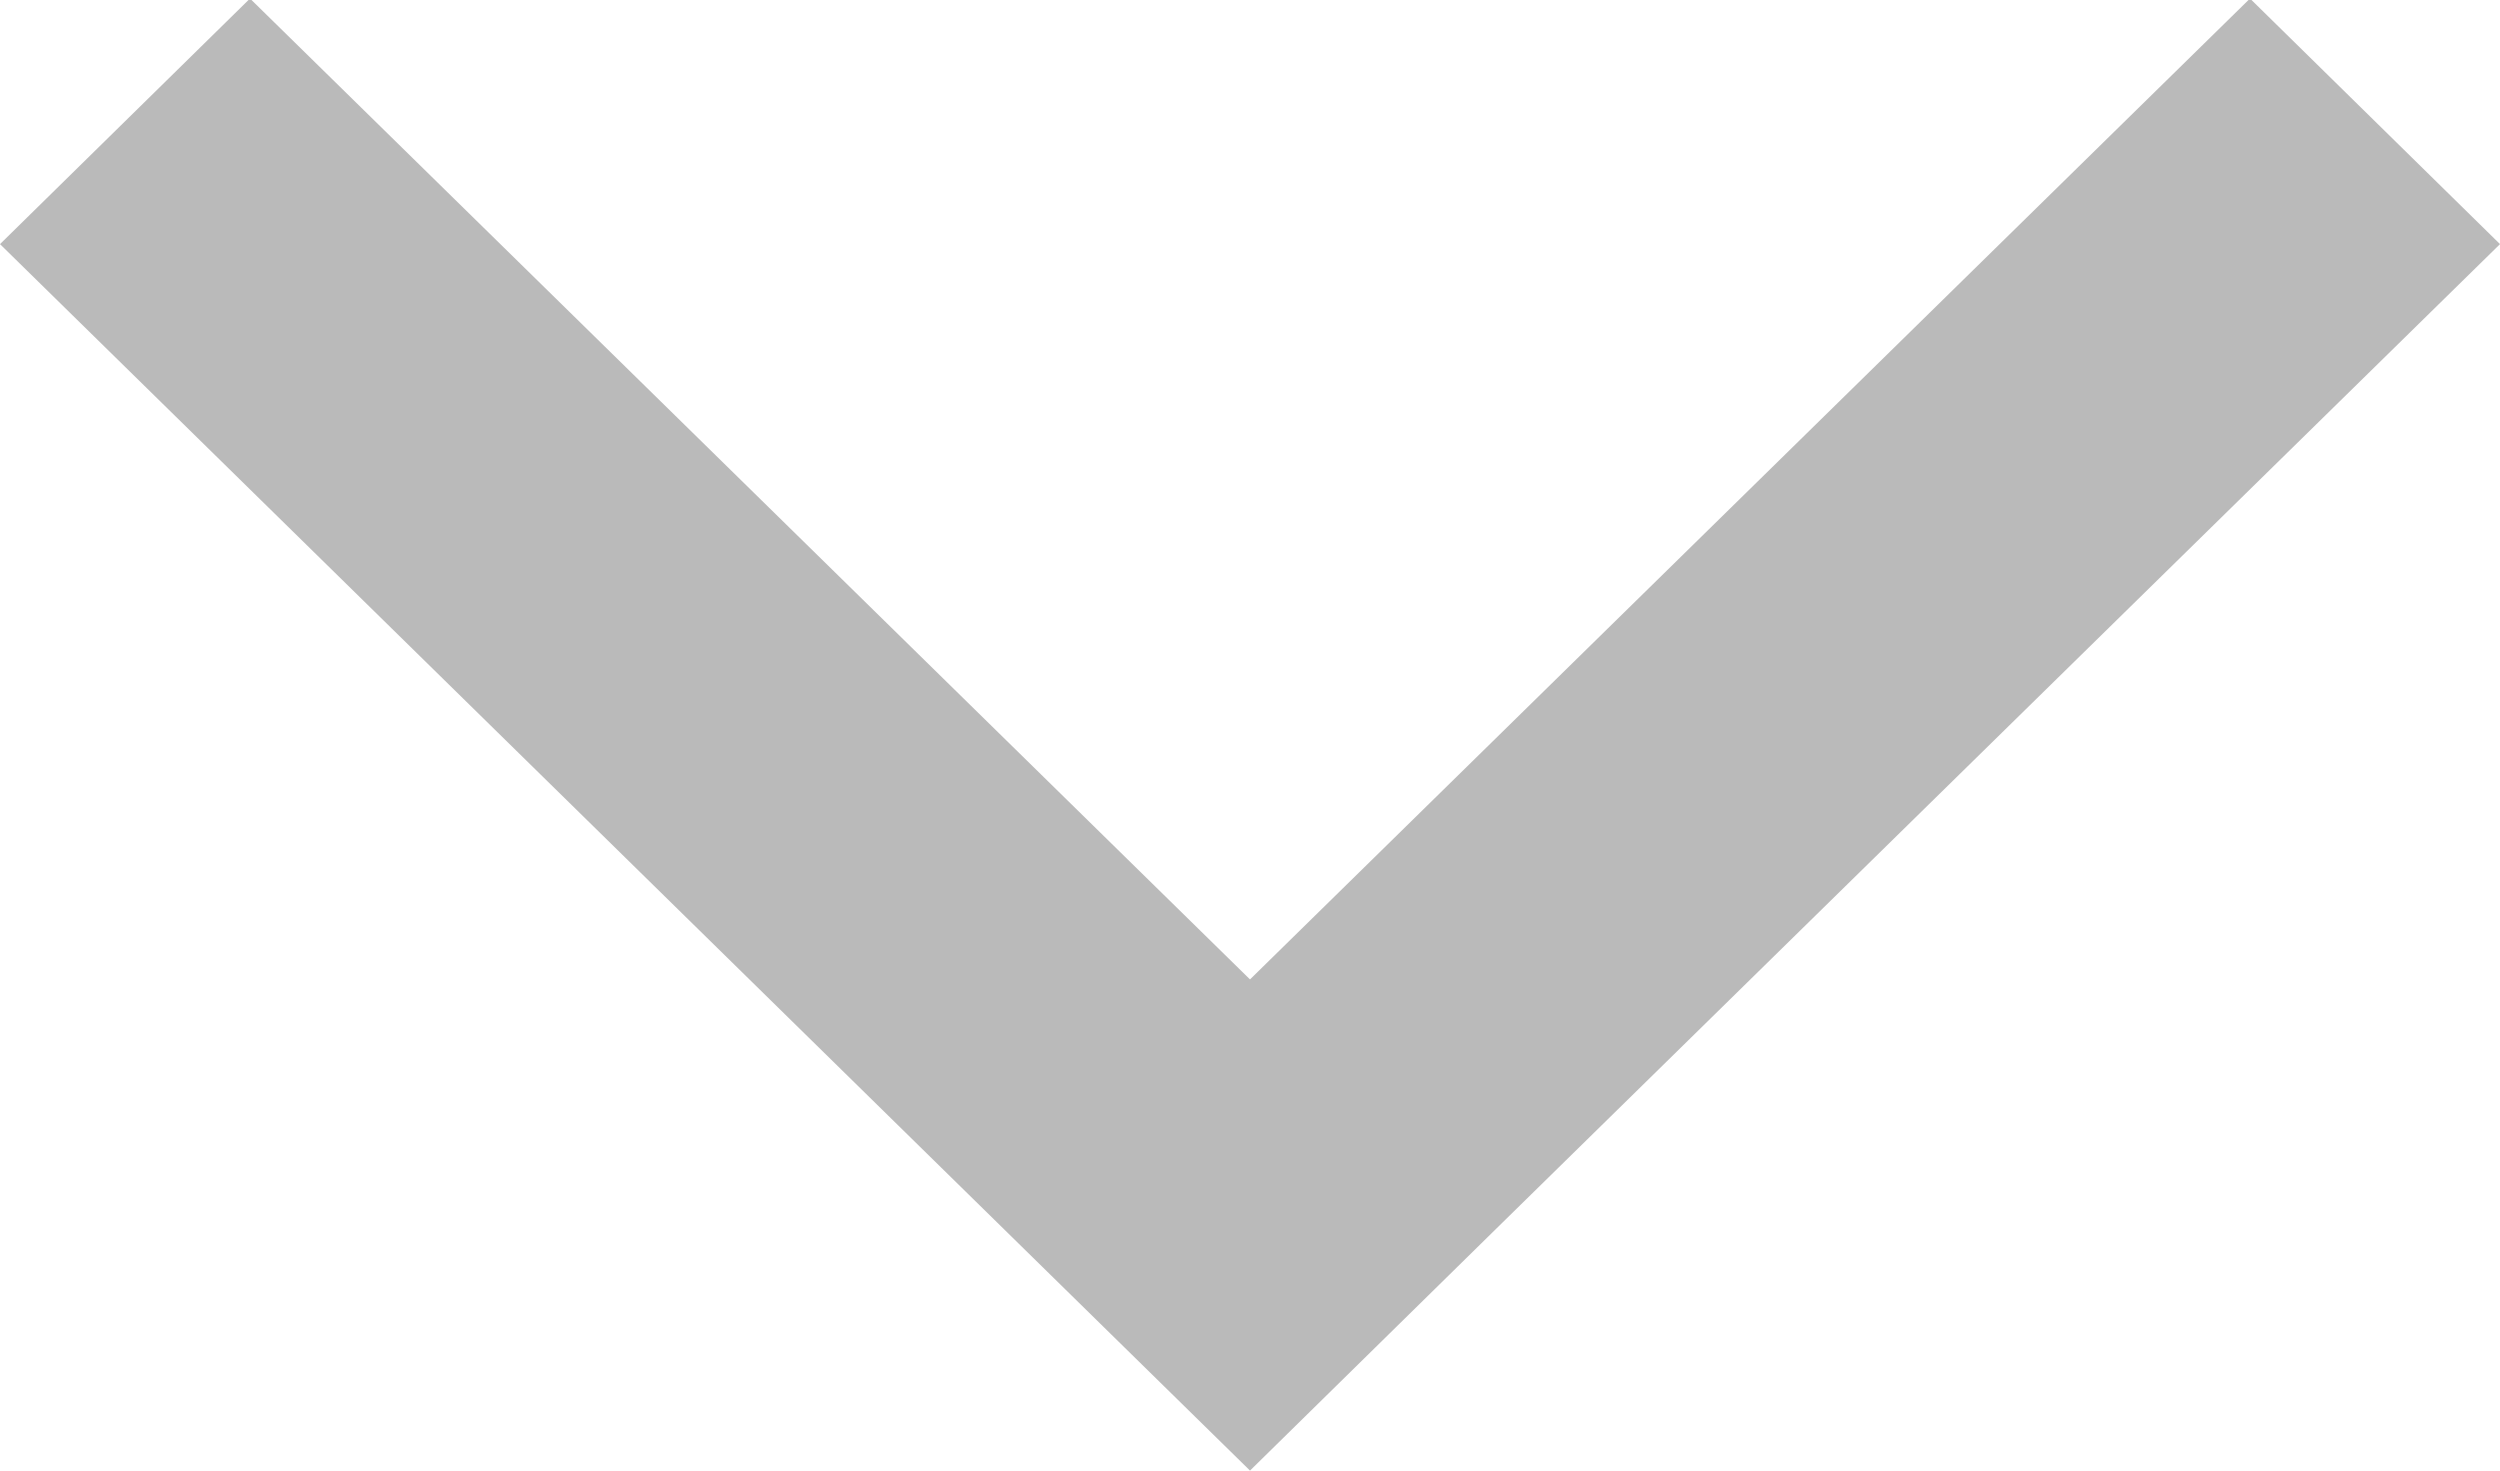 <svg xmlns="http://www.w3.org/2000/svg" width="17" height="10" viewBox="0 0 17 10">
  <defs>
    <style>
      .cls-1 {
        fill: #777;
        fill-rule: evenodd;
        opacity: 0.5;
      }
    </style>
  </defs>
  <path id="arrow" class="cls-1" d="M1579,1143.66l-6.8,6.67h0l-1.7,1.67-8.5-8.34,1.7-1.67,6.8,6.67,6.8-6.67Z" transform="translate(-1562 -1142)"/>
</svg>
